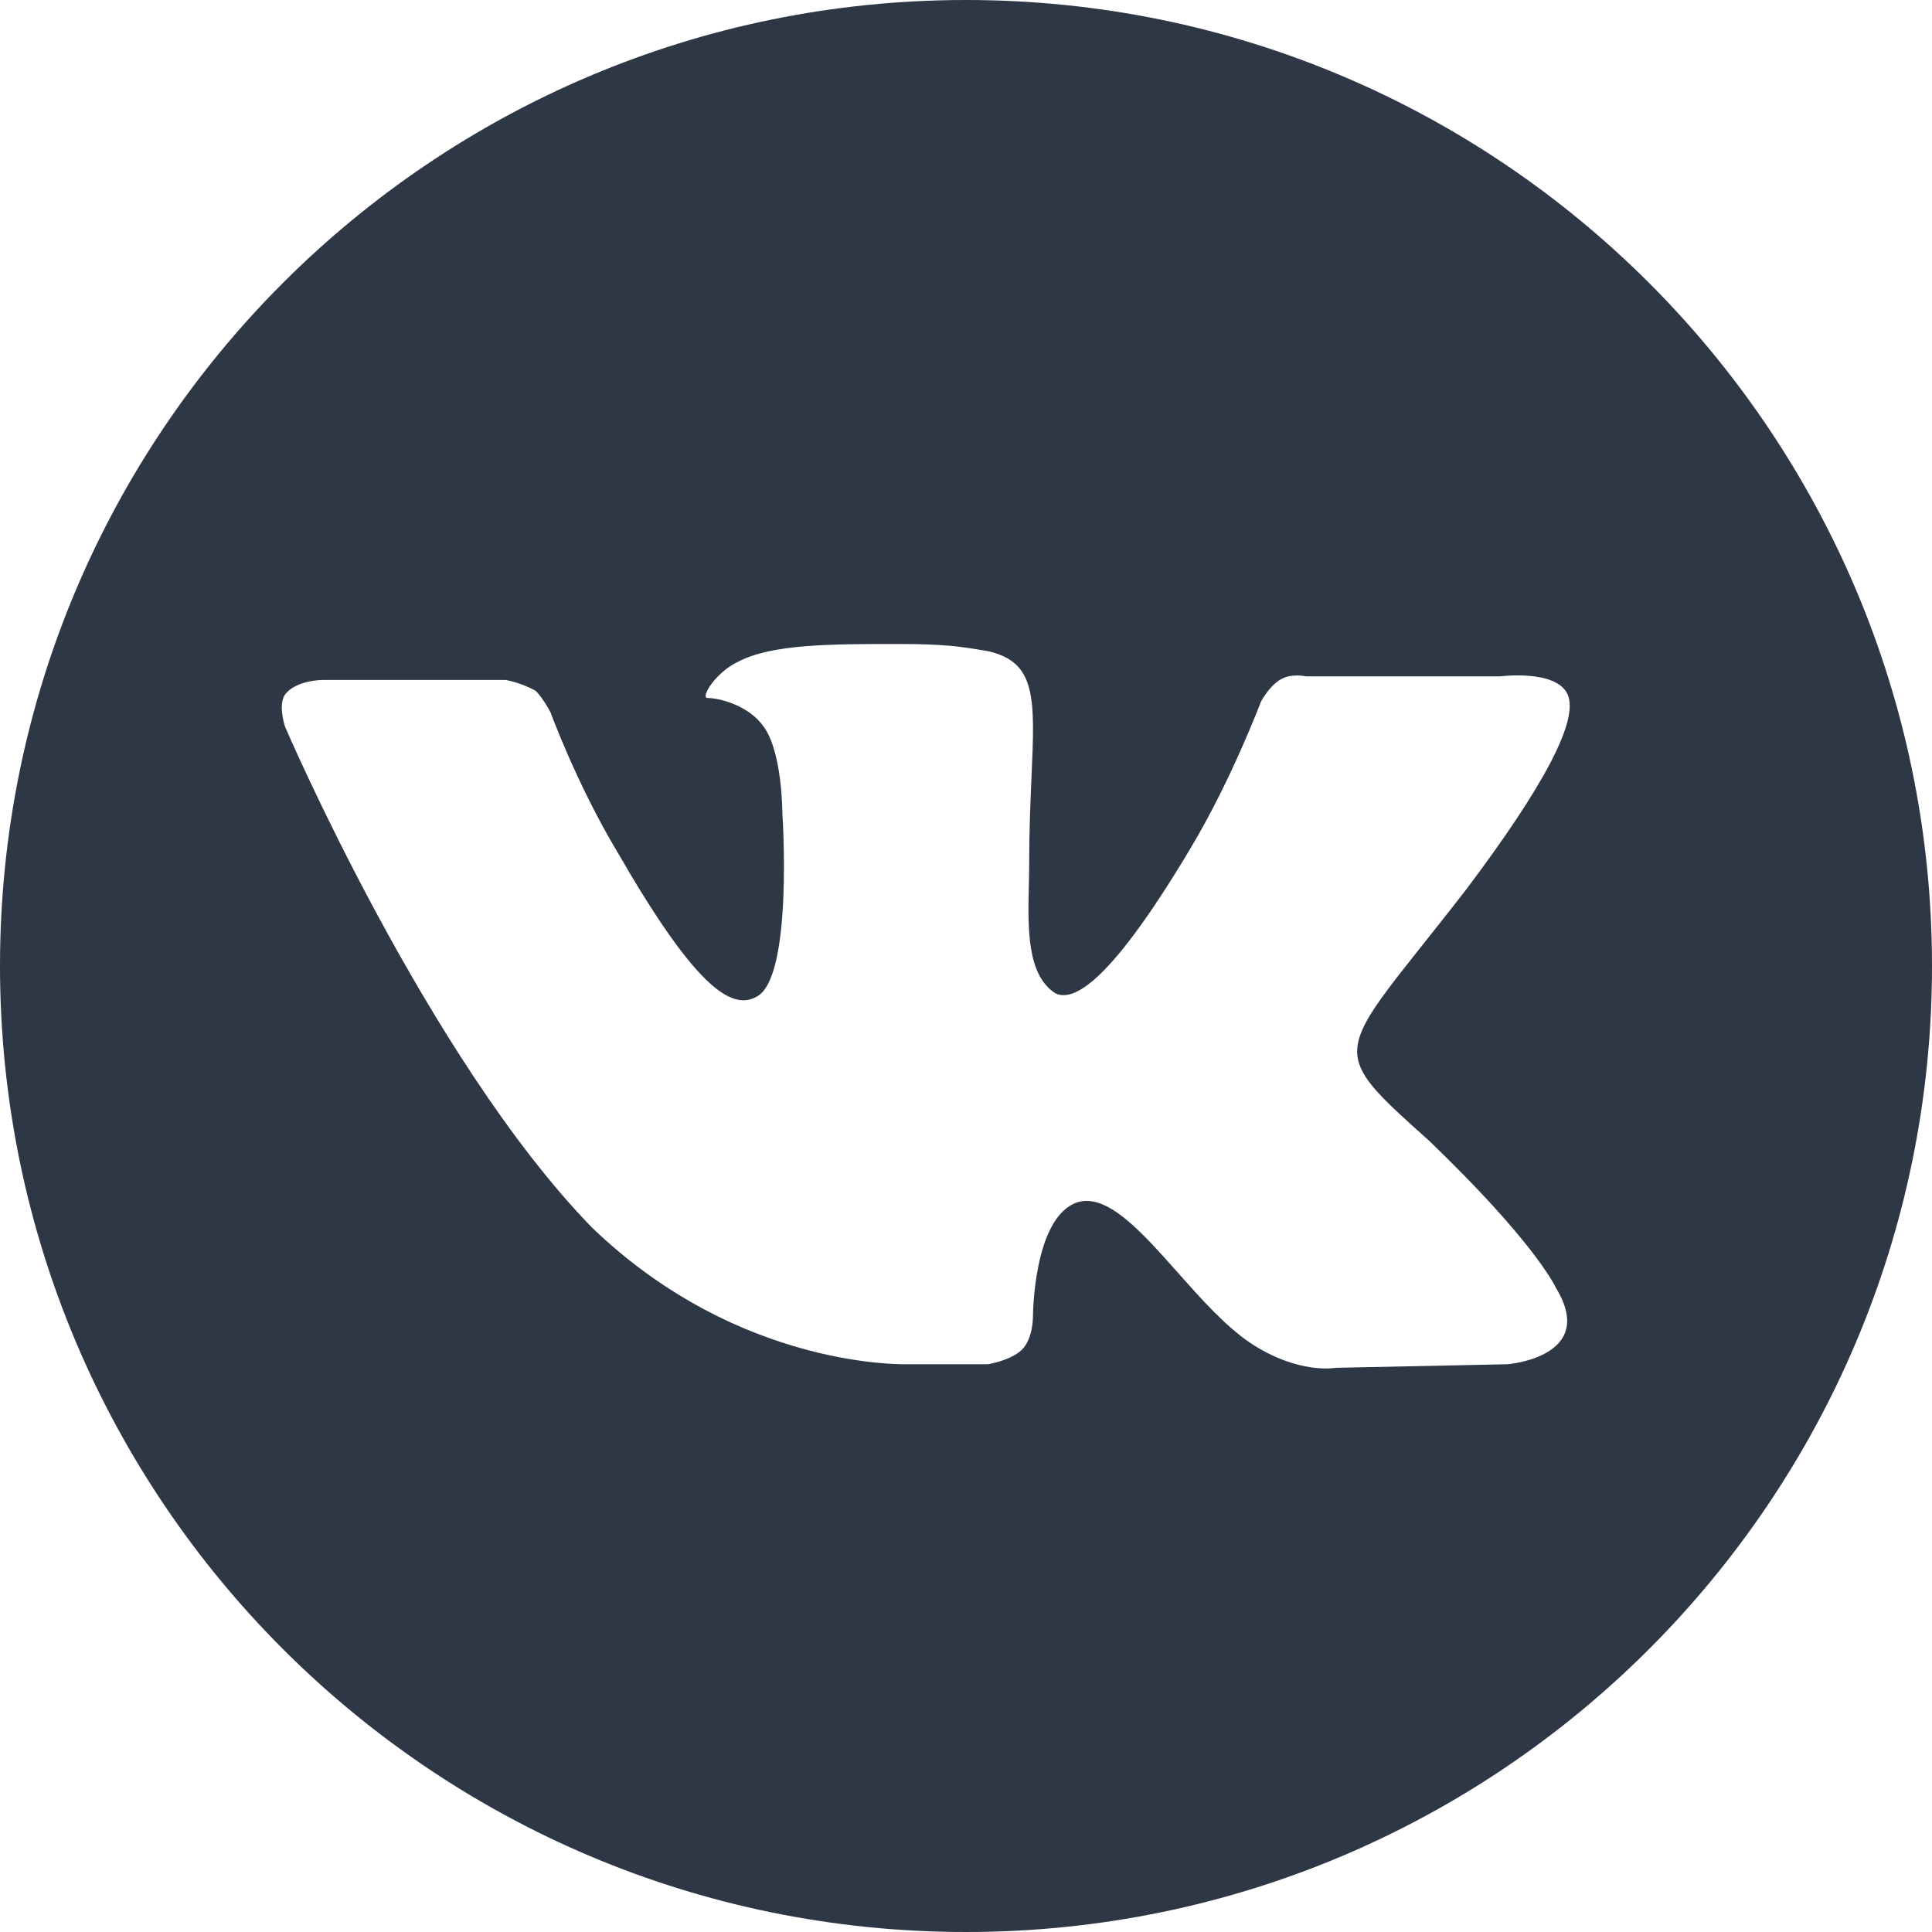 <?xml version="1.0" encoding="UTF-8"?> <svg xmlns="http://www.w3.org/2000/svg" width="40" height="40" viewBox="0 0 40 40" fill="none"> <path fill-rule="evenodd" clip-rule="evenodd" d="M20 40C31.046 40 40 31.046 40 20C40 8.954 31.046 0 20 0C8.954 0 0 8.954 0 20C0 31.046 8.954 40 20 40ZM20.457 28.245H18.832C18.832 28.245 15.348 28.394 12.252 25.411C8.845 21.907 5.903 15.049 5.903 15.049C5.903 15.049 5.748 14.6 5.903 14.376C6.136 14.078 6.678 14.078 6.678 14.078H10.471C10.688 14.121 10.897 14.196 11.09 14.302C11.244 14.453 11.399 14.75 11.399 14.75C11.399 14.75 11.941 16.241 12.793 17.658C14.341 20.343 15.115 20.938 15.656 20.64C16.431 20.266 16.198 16.837 16.198 16.837C16.198 16.837 16.198 15.569 15.812 15.047C15.503 14.6 14.883 14.451 14.65 14.451C14.495 14.451 14.806 13.93 15.271 13.706C15.967 13.333 17.204 13.333 18.599 13.333C19.567 13.333 19.918 13.392 20.313 13.458C20.36 13.466 20.408 13.474 20.457 13.482C21.461 13.709 21.428 14.458 21.356 16.093C21.334 16.601 21.308 17.193 21.308 17.882C21.308 18.028 21.305 18.181 21.301 18.337C21.281 19.215 21.258 20.185 21.85 20.565C22.16 20.714 22.856 20.565 24.637 17.582C25.489 16.166 26.107 14.526 26.107 14.526C26.107 14.526 26.262 14.227 26.495 14.078C26.727 13.93 27.037 14.003 27.037 14.003H31.061C31.061 14.003 32.223 13.854 32.456 14.377C32.689 14.899 31.992 16.241 30.366 18.403C28.797 20.432 28.033 21.186 28.103 21.852C28.154 22.337 28.647 22.775 29.593 23.622C31.683 25.635 32.147 26.529 32.223 26.68C33.075 28.095 31.217 28.245 31.217 28.245L27.657 28.319C27.657 28.319 26.882 28.468 25.876 27.797C25.362 27.448 24.86 26.883 24.38 26.342C23.628 25.496 22.928 24.709 22.314 24.89C21.386 25.187 21.386 27.275 21.386 27.275C21.386 27.275 21.386 27.722 21.154 27.948C20.921 28.17 20.457 28.245 20.457 28.245Z" fill="#091526" fill-opacity="0.85"></path> </svg> 